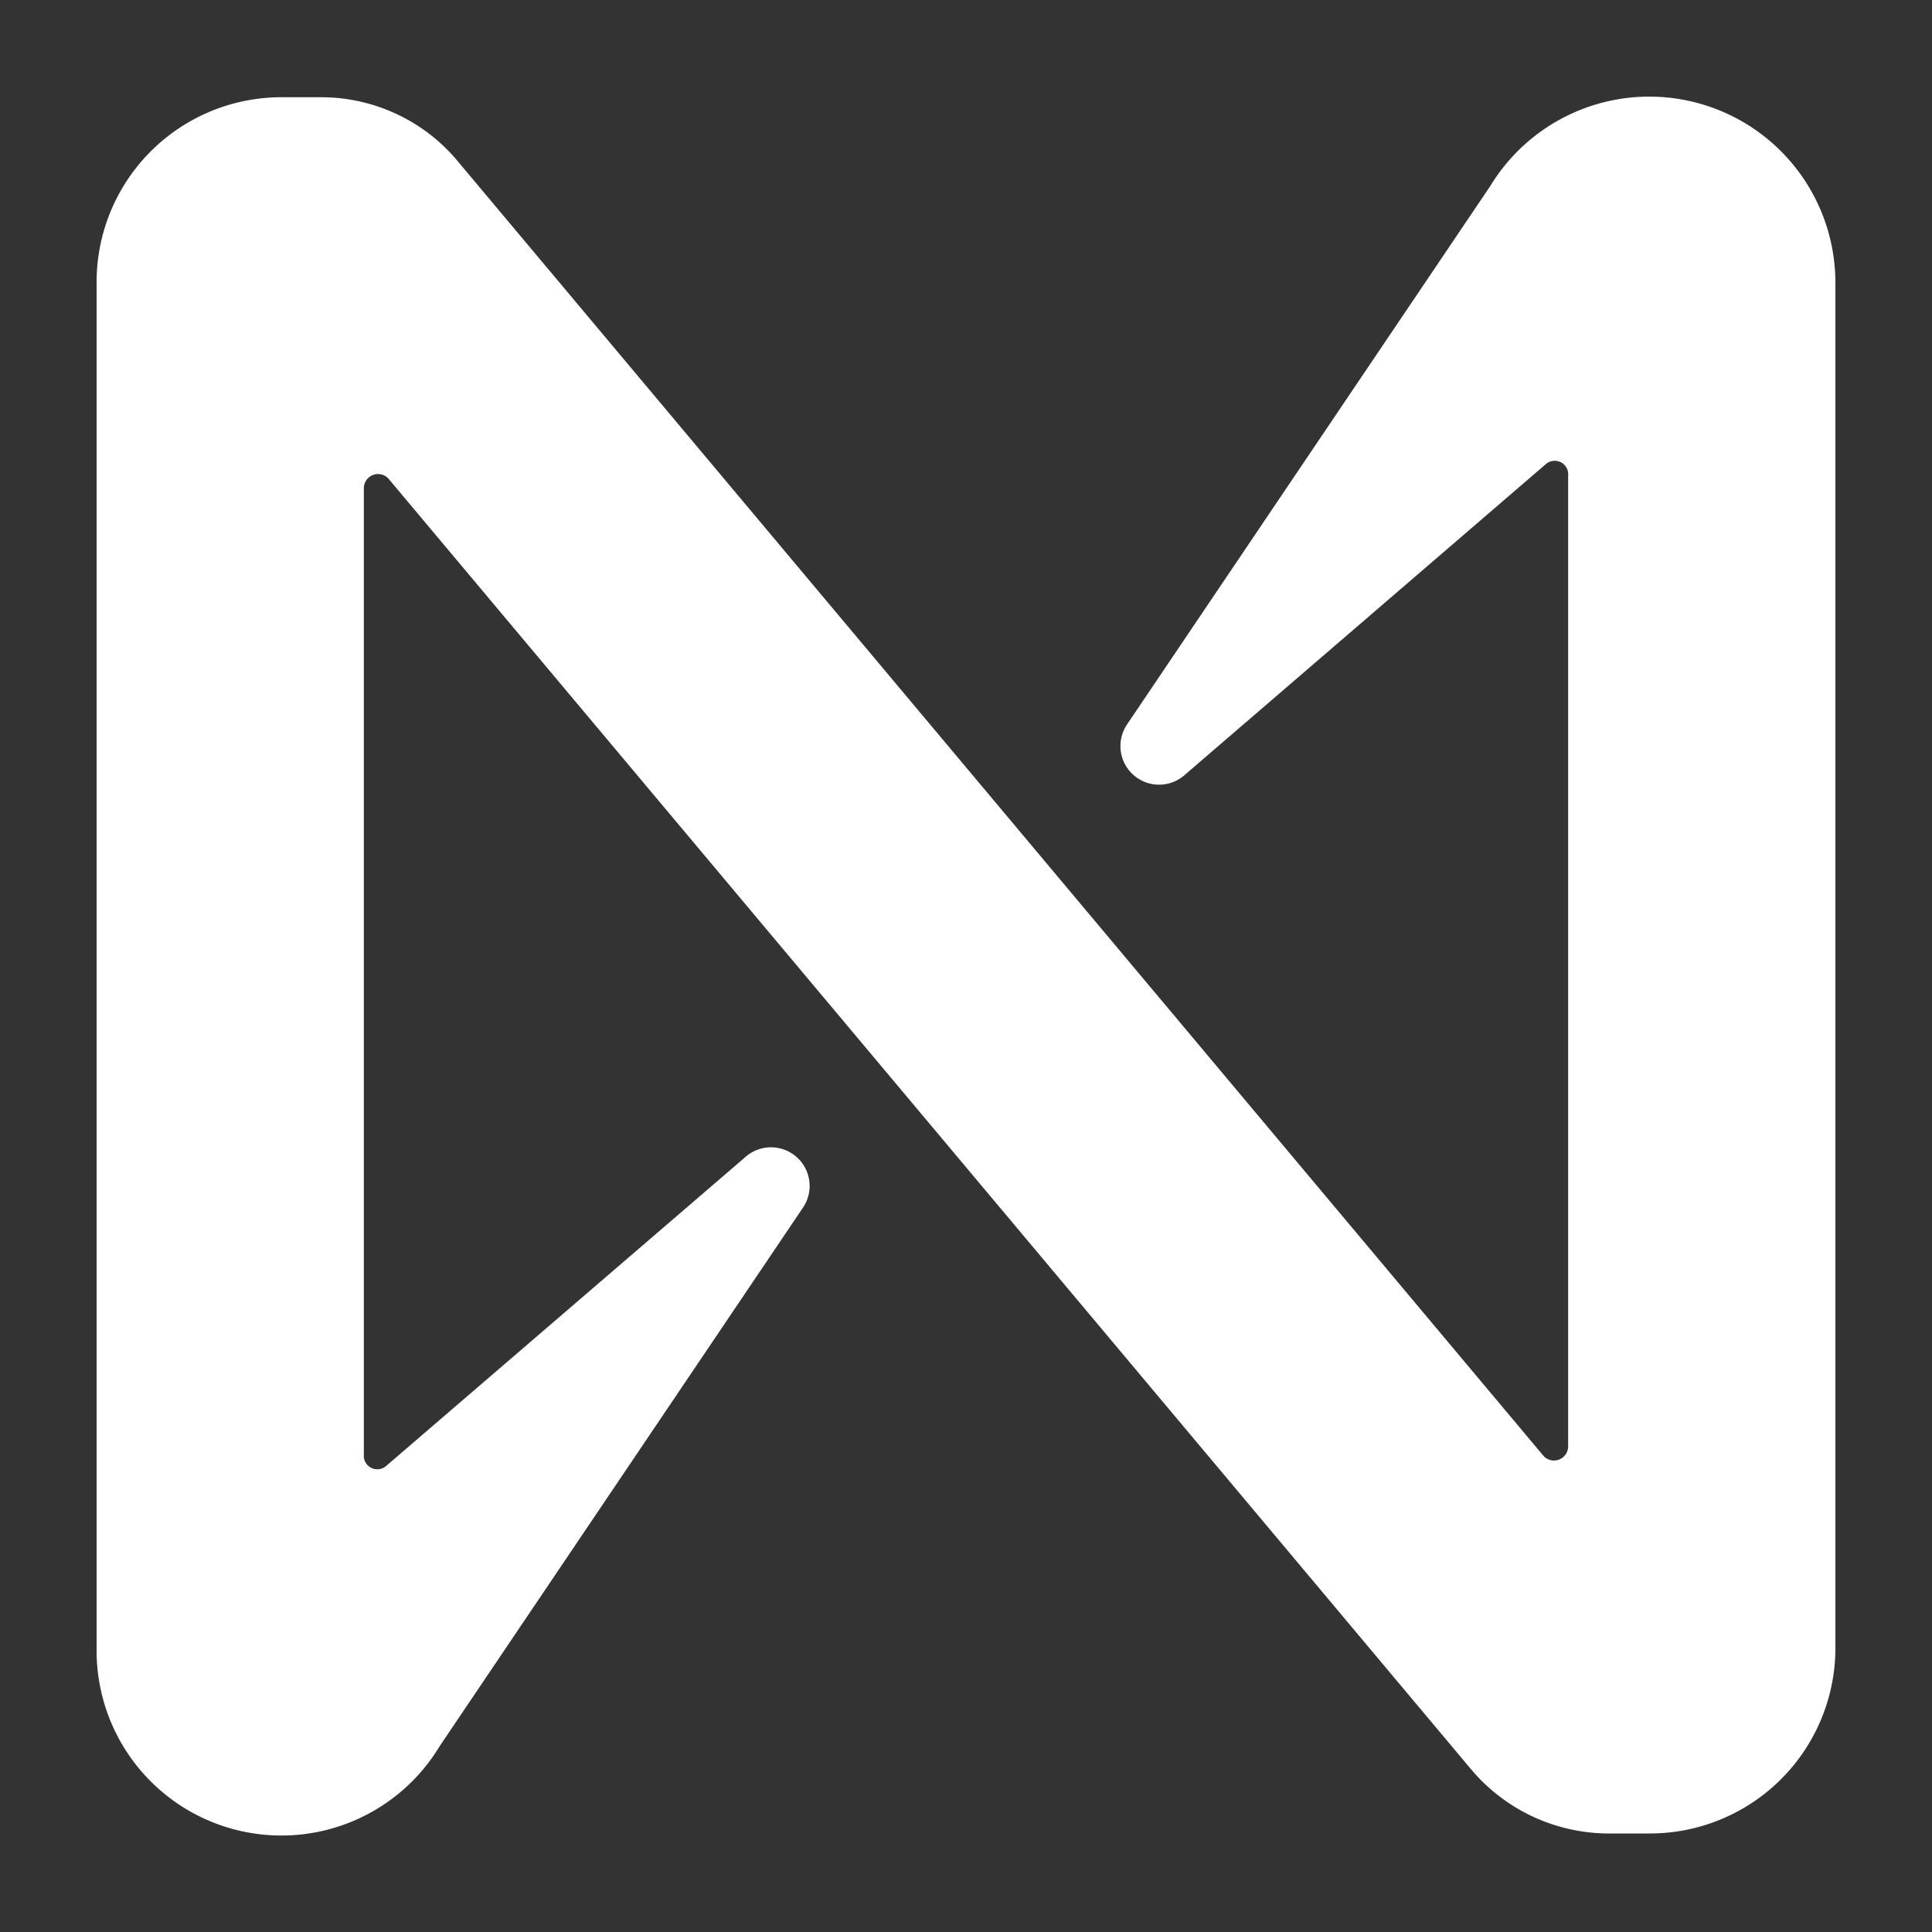 <?xml version="1.0" encoding="iso-8859-1"?>
<svg xmlns="http://www.w3.org/2000/svg" width="30" height="30" viewBox="0 0 30 30"><rect x="0" y="0" width="30" height="30" fill="#333333" stroke="none"/><defs><style>.cls-1{fill:#fff;}</style></defs><g id="NEAR"><path class="cls-1" d="M23.14,2.89,17.5,11.25a.6.6,0,0,0,.9.78L24,7.21a.21.21,0,0,1,.35.18V22.46a.22.22,0,0,1-.38.15L7.13,2.53A2.76,2.76,0,0,0,5,1.51h-.6A2.87,2.87,0,0,0,1.5,4.39V25.61a2.87,2.87,0,0,0,5.33,1.5l5.64-8.36a.6.6,0,0,0-.9-.78L6,22.76a.21.21,0,0,1-.35-.18v-15a.22.22,0,0,1,.38-.15L22.84,27.47a2.8,2.8,0,0,0,2.18,1h.6a2.88,2.88,0,0,0,2.88-2.88V4.39a2.89,2.89,0,0,0-5.36-1.5Z"/></g></svg>